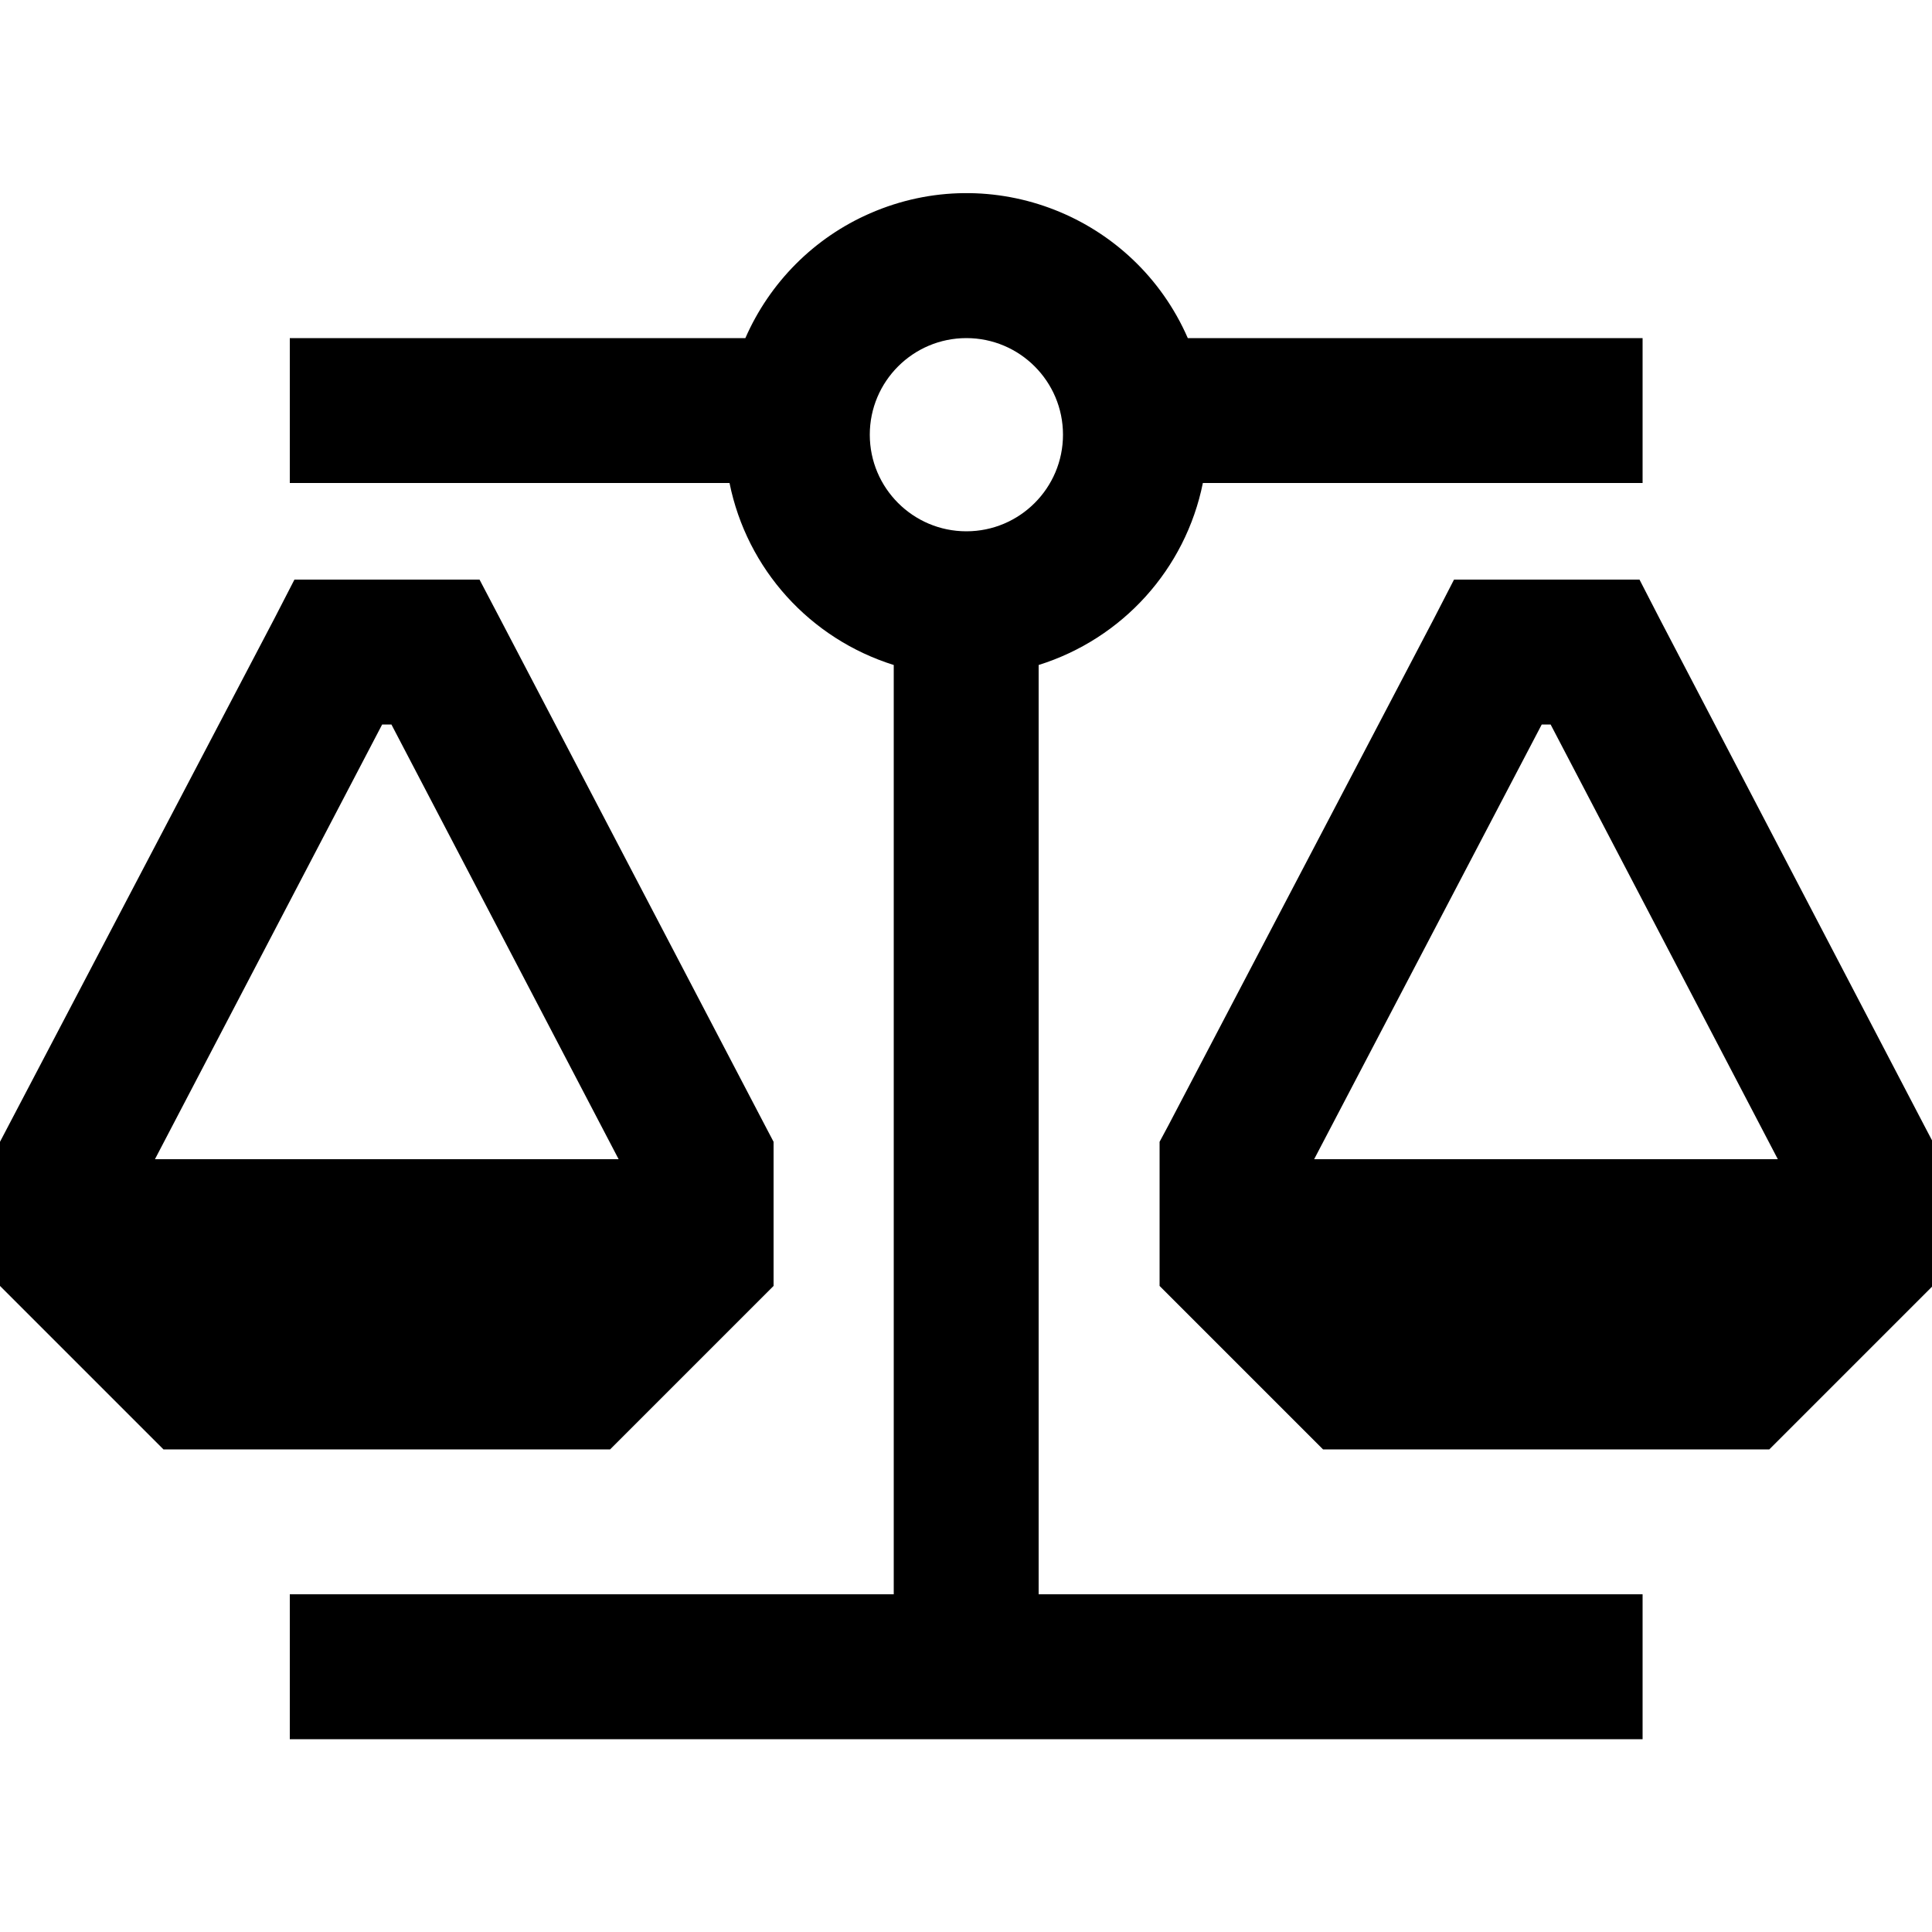 <?xml version="1.0" encoding="utf-8"?>
<!-- Generator: Adobe Illustrator 27.6.0, SVG Export Plug-In . SVG Version: 6.00 Build 0)  -->
<svg version="1.1" id="Layer_1" xmlns="http://www.w3.org/2000/svg" xmlns:xlink="http://www.w3.org/1999/xlink" x="0px" y="0px"
	 viewBox="0 0 500 500" style="enable-background:new 0 0 500 500;" xml:space="preserve">
<path id="scale-balanced-sharp-regular" d="M406.4,87.5h-99c-13.8-31.6-50.6-46.1-82.2-32.3c-14.5,6.3-26,17.9-32.3,32.3H75V125
	h113.8c4.5,22.3,20.8,40.3,42.5,47.1v240.5H75v37.5h350.1v-37.5H268.8V172.1c21.7-6.8,38-24.8,42.5-47.1h113.8V87.5H406.4
	L406.4,87.5z M76.2,150L71,160.1L2.2,291.3L0,295.5v37.3l5.5,5.5l31.3,31.3l5.5,5.5h115.6l5.5-5.5l31.3-31.3l5.5-5.5v-37.3l-2.1-4
	l-68.7-131.4l-5.3-10.1H76.2L76.2,150z M98.9,187.5h2.4L160.1,300h-120L98.9,187.5z M387.6,150h-11.3l-5.2,10.1l-68.8,131.3
	l-2.2,4.1v37.3l5.5,5.5l31.3,31.3l5.5,5.5h115.5l5.5-5.5l31.3-31.3l5.5-5.5v-37.3l-2.1-4l-68.6-131.4l-5.2-10.1L387.6,150L387.6,150
	z M340.1,300L399,187.5h2.3L460.1,300H340.1z M250.1,87.5c13.8,0,25,11.2,25,25s-11.2,25-25,25c-13.8,0-25-11.2-25-25
	S236.3,87.5,250.1,87.5z"/>
</svg>
